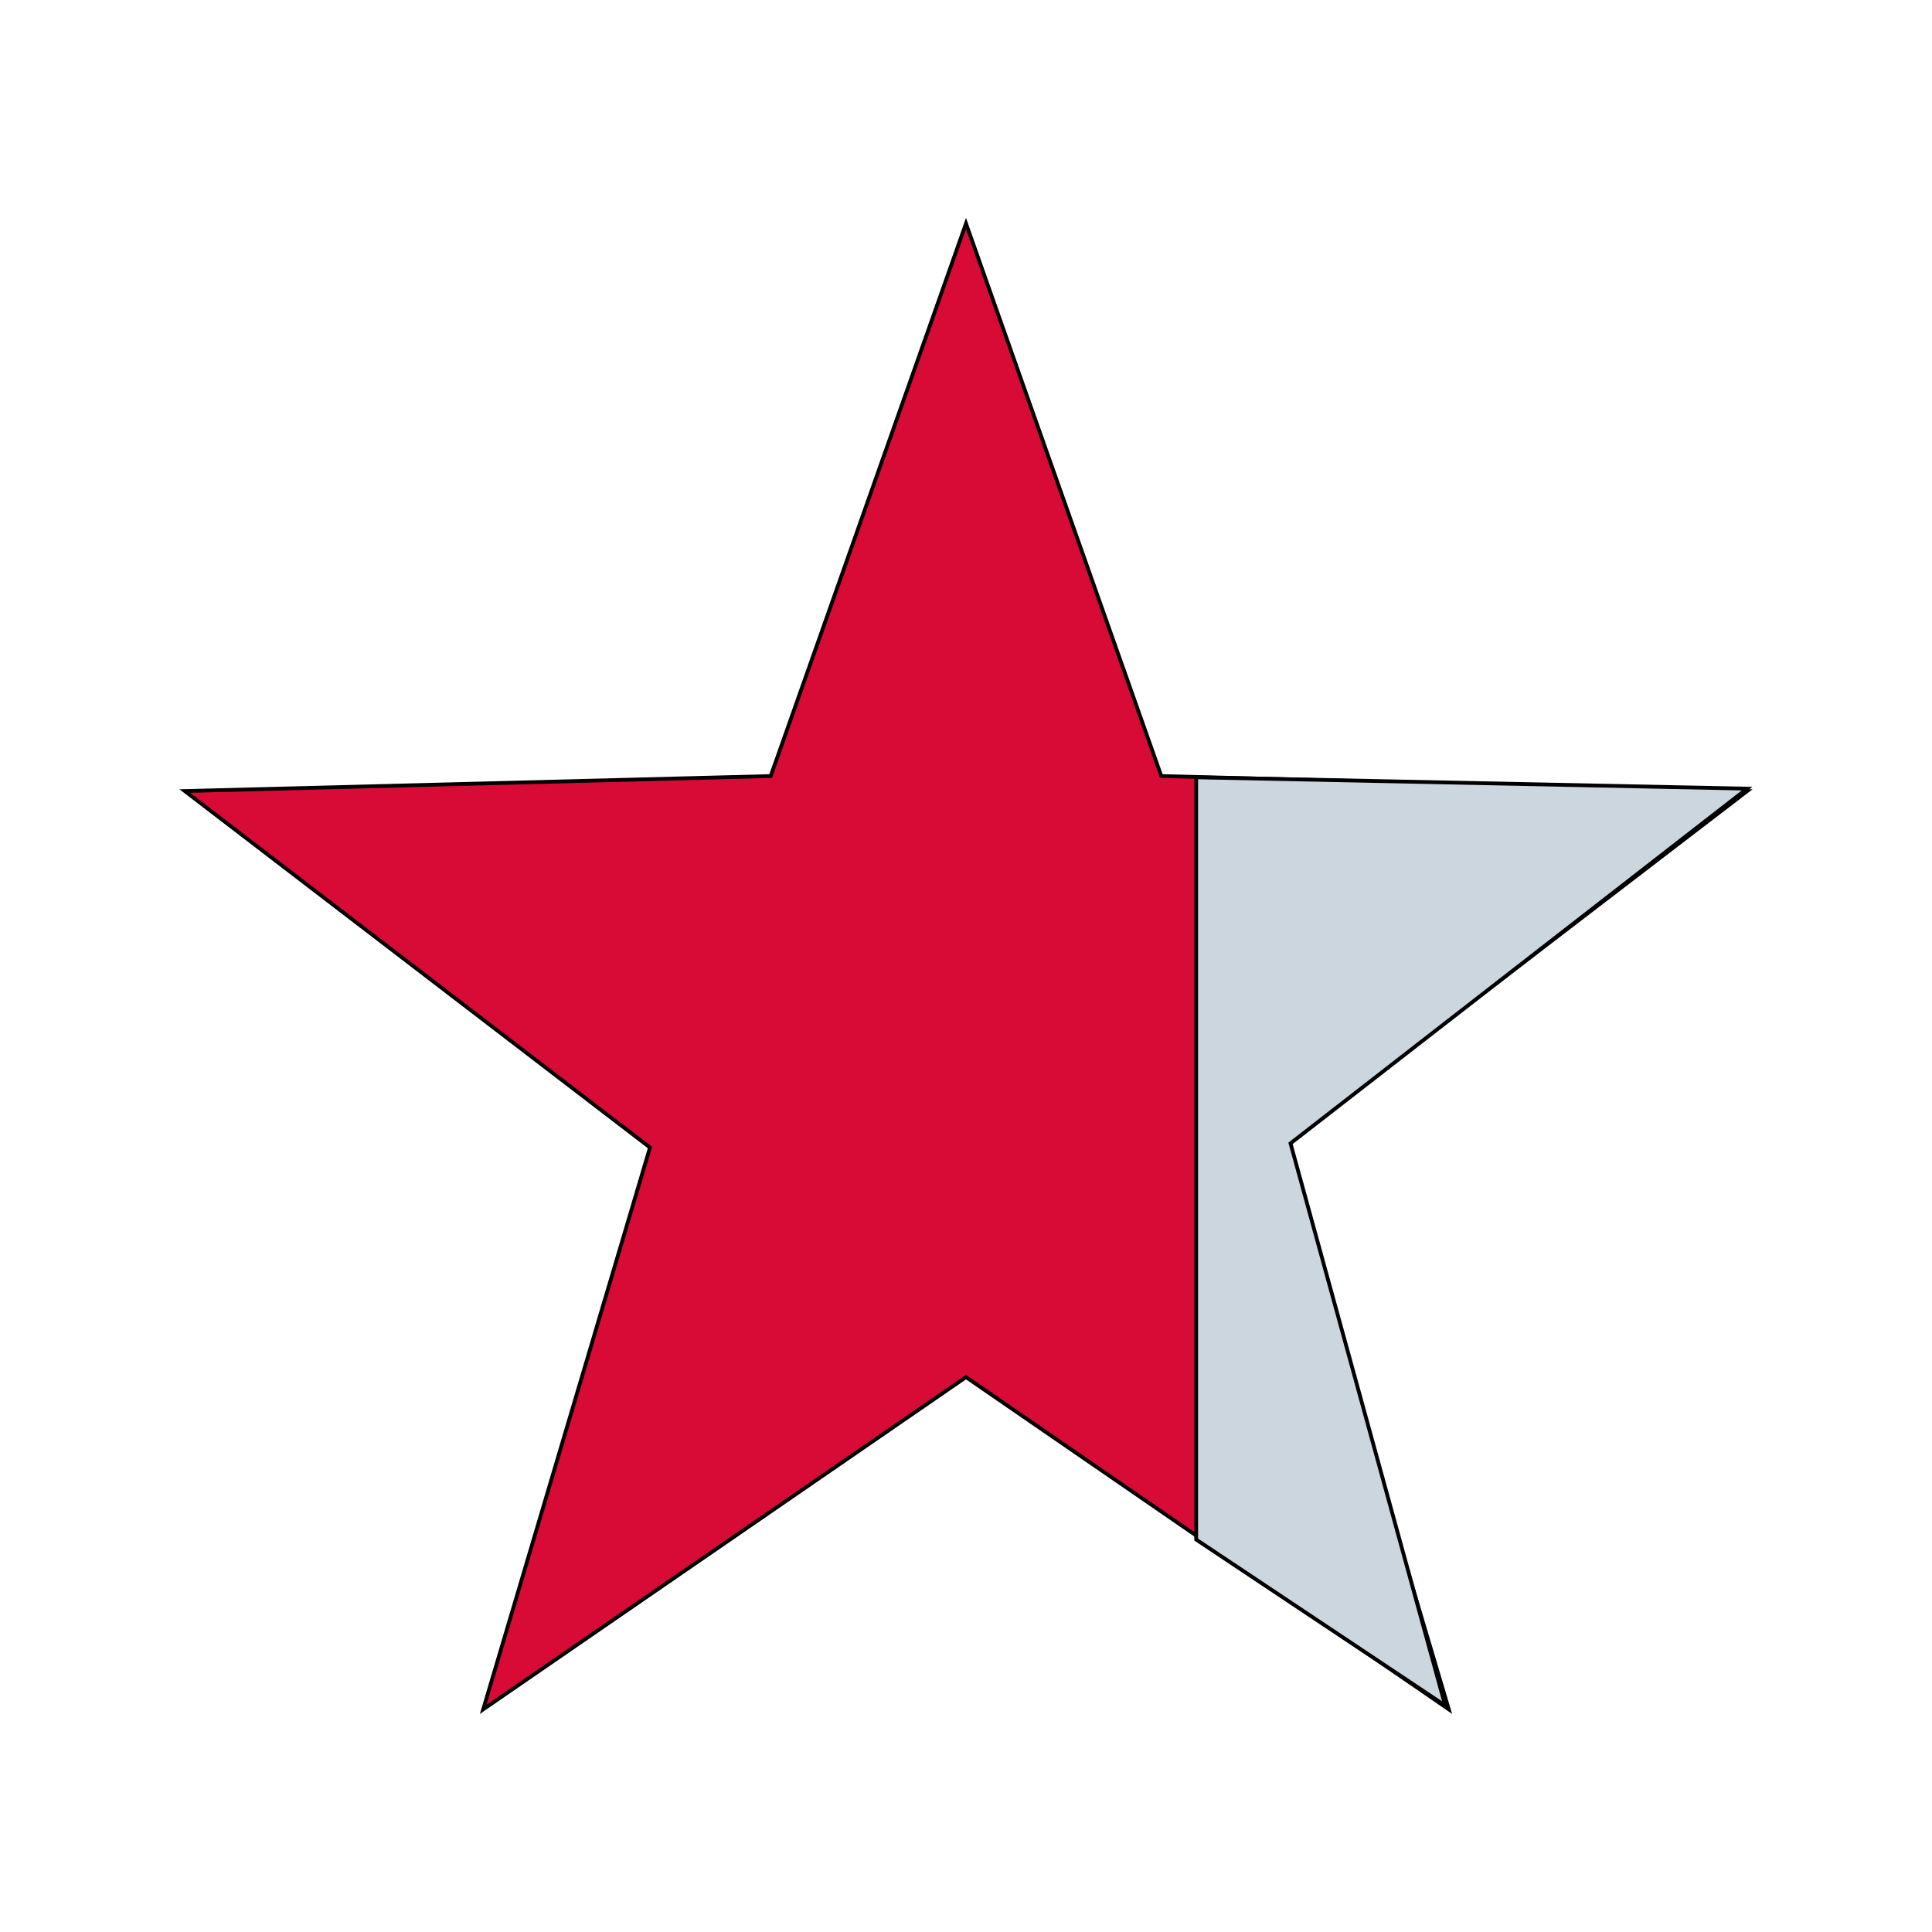 <svg xmlns="http://www.w3.org/2000/svg" width="512" height="512" viewBox="0 0 512 512"><defs><style>      .cls-1 {        fill: #d80a36;      }      .cls-1, .cls-2 {        stroke: #000;        stroke-width: 1px;        fill-rule: evenodd;      }      .cls-2 {        fill: #ccd6df;      }    </style></defs><path id="Polygon_1" data-name="Polygon 1" class="cls-1" d="M256,59.224l51.757,146.441,155.273,3.969L339.745,304.109,383.952,453,256,364.952,128.048,453l44.207-148.894L48.97,209.634l155.273-3.969Z"></path><path class="cls-2" d="M317,206V408l66,44L342,303l121-94Z"></path></svg>
